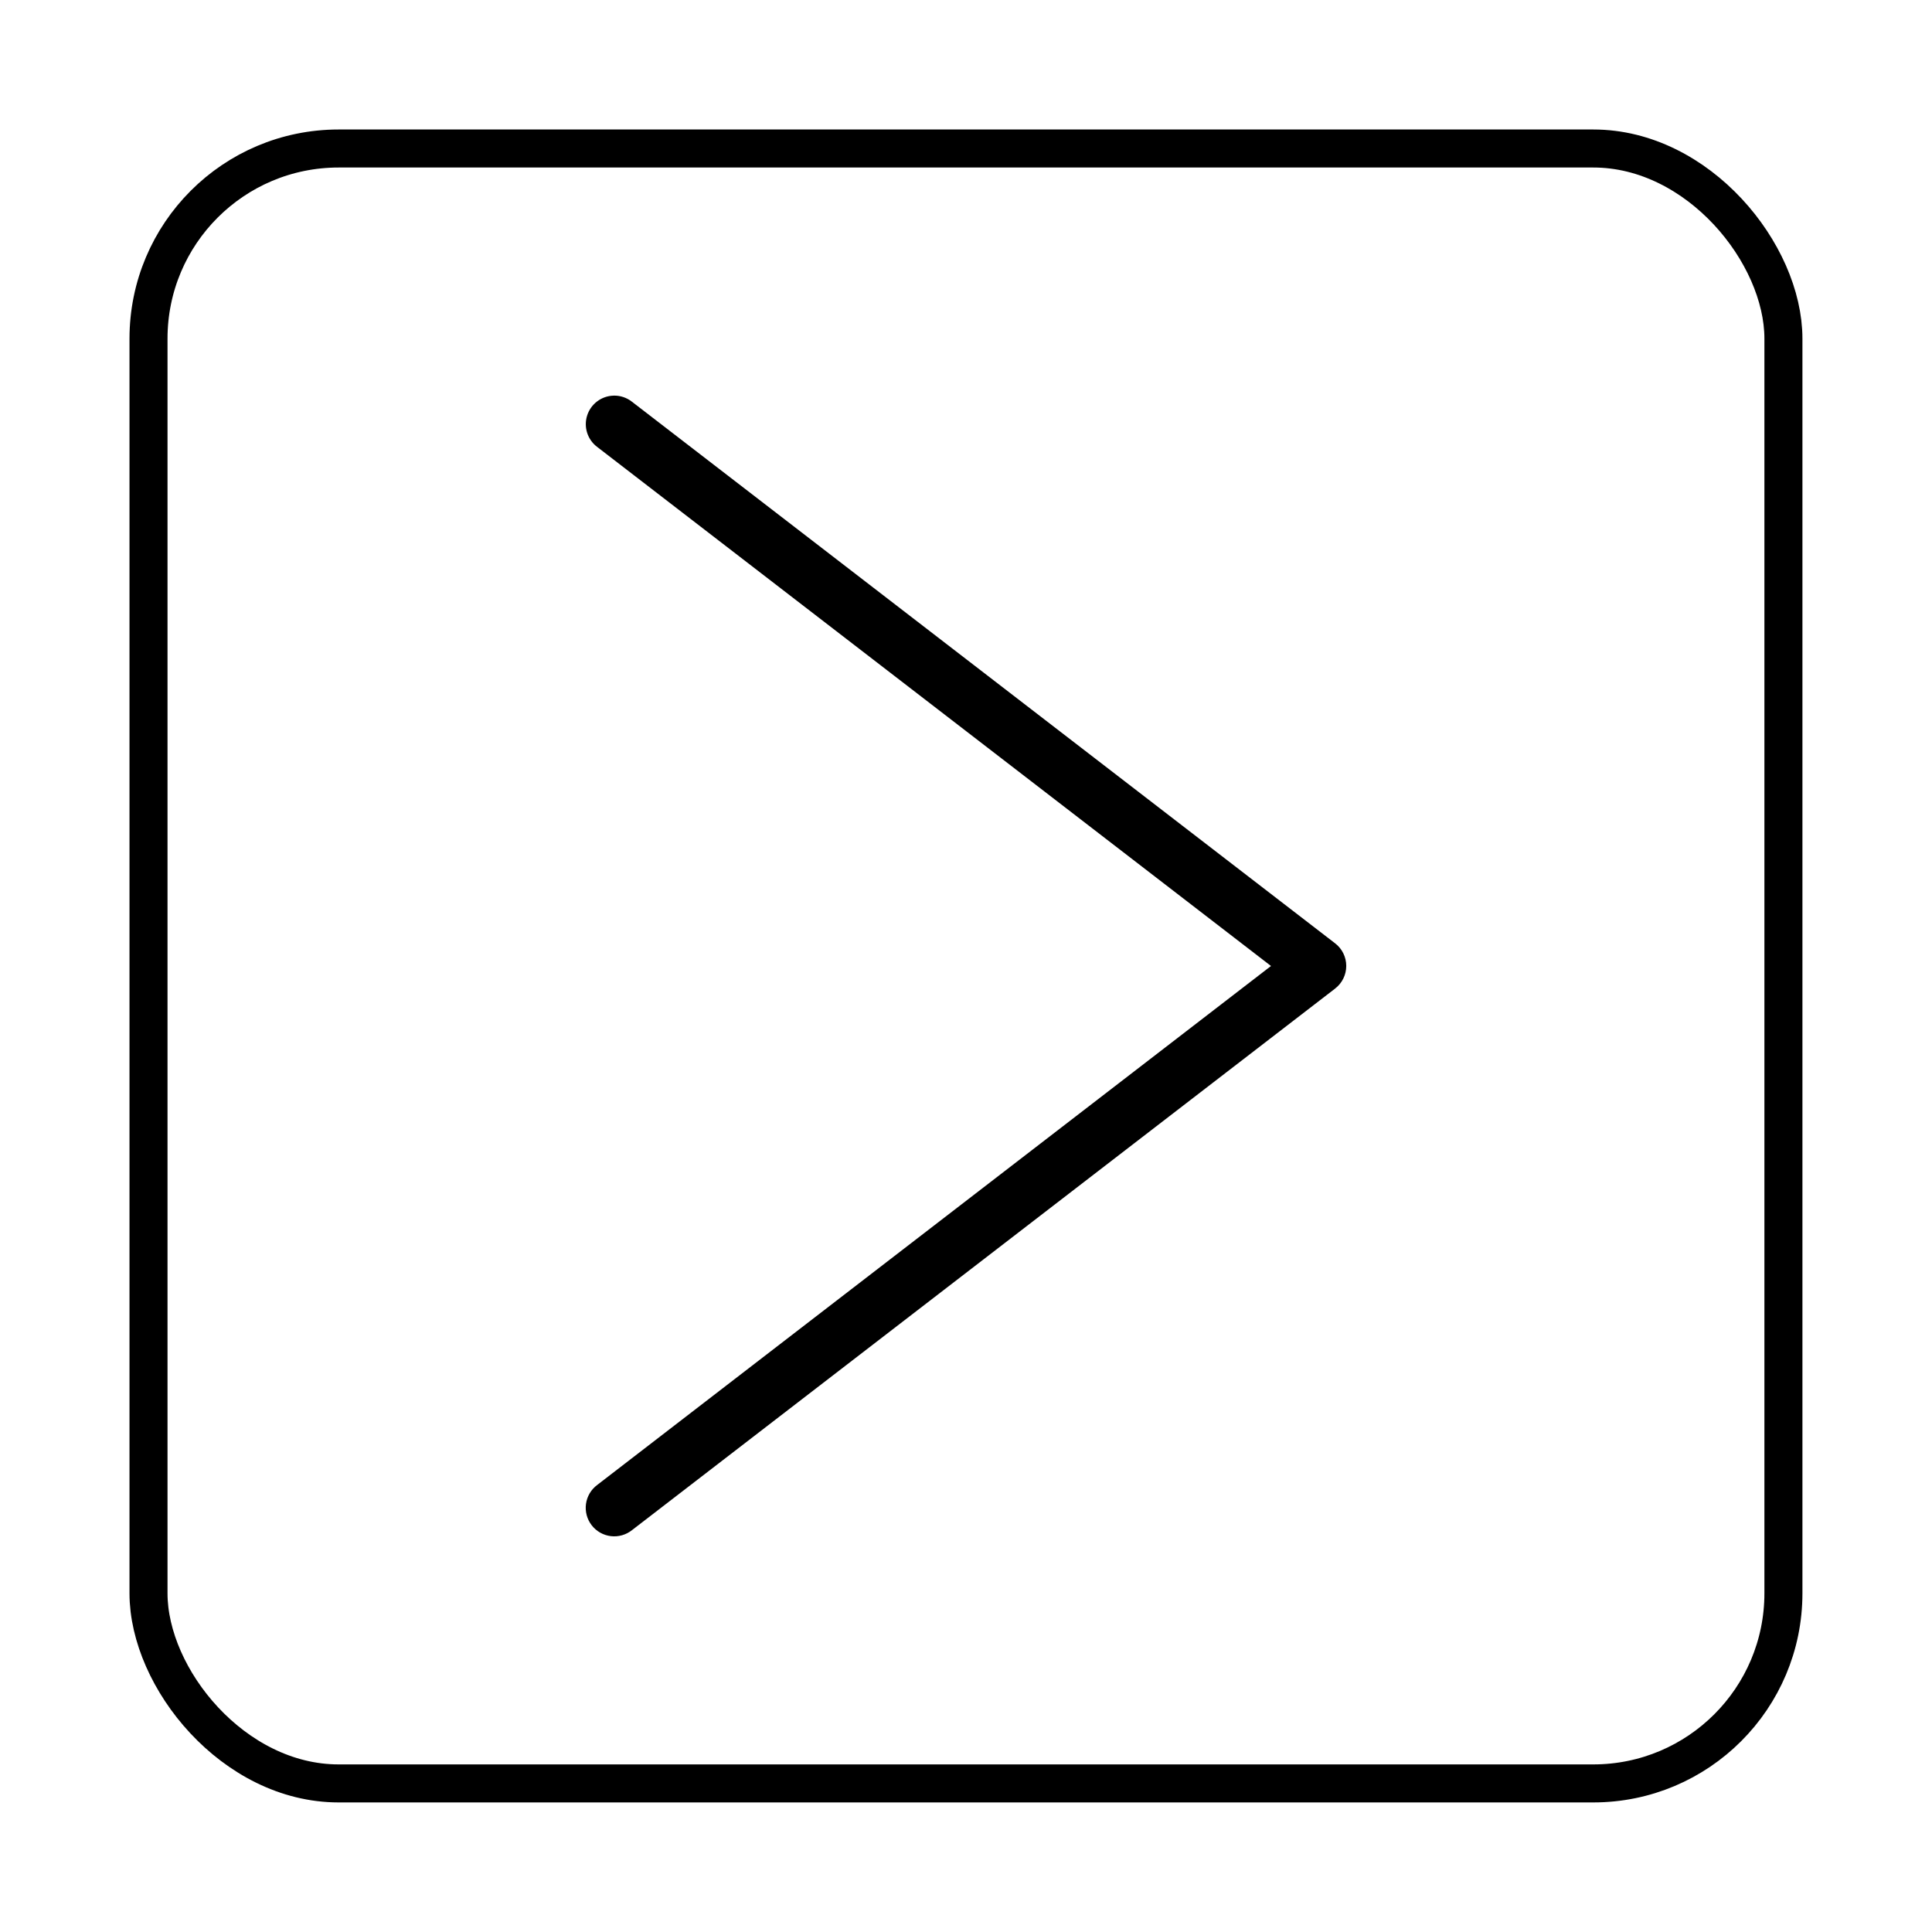 <?xml version="1.0" encoding="UTF-8"?>
<!-- Uploaded to: SVG Repo, www.svgrepo.com, Generator: SVG Repo Mixer Tools -->
<svg width="800px" height="800px" version="1.1" viewBox="144 144 512 512" xmlns="http://www.w3.org/2000/svg">
 <defs>
  <clipPath id="a">
   <path d="m148.09 148.09h503.81v503.81h-503.81z"/>
  </clipPath>
 </defs>
 <g clip-path="url(#a)">
  <path transform="matrix(5.038 0 0 5.038 148.09 148.09)" d="m17 7h66c5.523 0 10 5.523 10 10v66c0 5.523-4.477 10-10 10h-66c-5.523 0-10-5.523-10-10v-66c0-5.523 4.477-10 10-10z" fill="none" stroke="#000000" stroke-width="2"/>
 </g>
 <path d="m306.59 248.85c-3.215 0.09-6.019 2.207-6.992 5.273s0.105 6.41 2.68 8.336l178.55 137.54-178.55 137.52c-1.629 1.207-2.703 3.019-2.984 5.027-0.277 2.012 0.262 4.047 1.5 5.652 1.234 1.609 3.066 2.652 5.082 2.894 2.012 0.242 4.039-0.332 5.625-1.598l186.33-143.52-0.004-0.004c1.859-1.43 2.945-3.641 2.945-5.988 0-2.344-1.086-4.555-2.945-5.984l-186.33-143.52c-1.395-1.105-3.133-1.684-4.91-1.633z" fill-rule="evenodd"/>
</svg>
